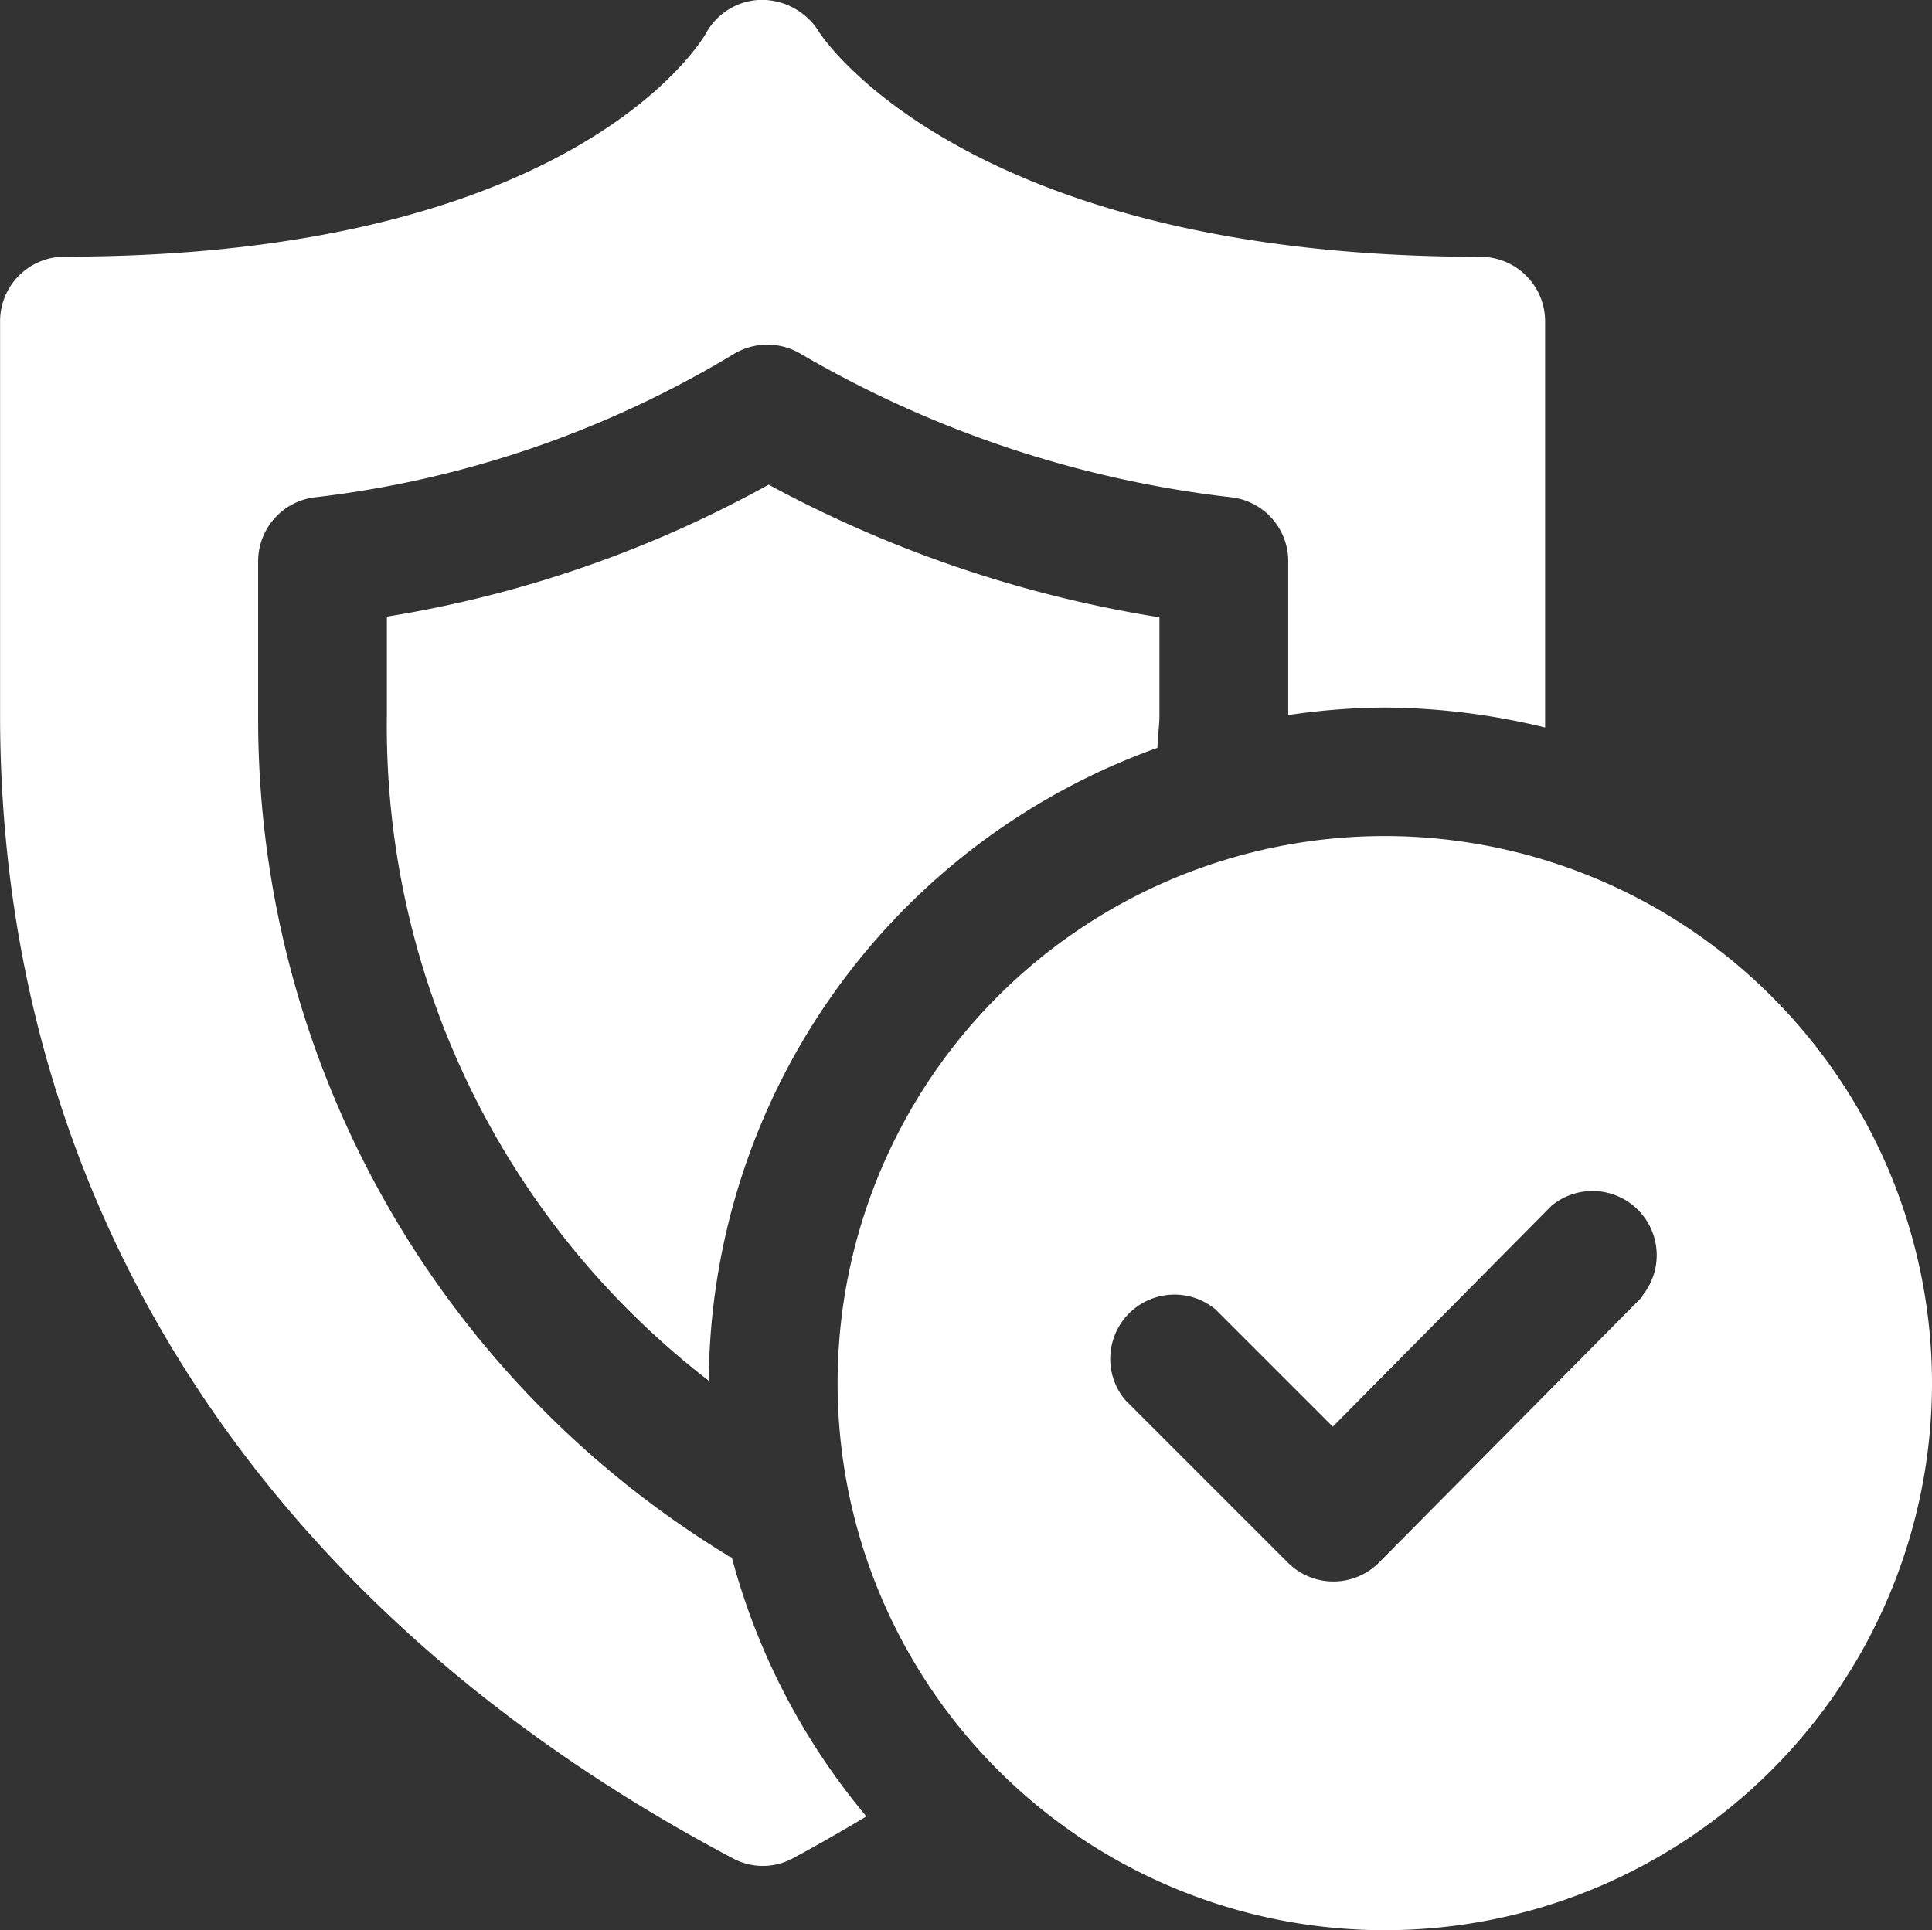 <svg id="protected" xmlns="http://www.w3.org/2000/svg" width="25.633" height="25.616" viewBox="0 0 25.633 25.616">
  <rect x="0" y="0" width="25.633" height="25.616" fill="#333333" stroke="none"/>
  <path id="Pfad_1055" data-name="Pfad 1055" d="M21.26,14a7.26,7.26,0,1,0,7.26,7.26A7.265,7.265,0,0,0,21.26,14ZM24.7,20.09l-3.511,3.545a.854.854,0,0,1-1.213.009l-2.161-2.161a.852.852,0,0,1,1.2-1.2l1.555,1.555,2.9-2.93a.852.852,0,0,1,1.2,1.2Z" transform="translate(-2.887 -2.905)" fill="#fff"/>
  <path id="Pfad_1056" data-name="Pfad 1056" d="M10.65,21.655A13,13,0,0,1,4.415,10.5V8.458a.855.855,0,0,1,.735-.846,13.85,13.85,0,0,0,5.569-1.9.864.864,0,0,1,.905,0,14.644,14.644,0,0,0,5.723,1.9.855.855,0,0,1,.735.846V10.5a9.044,9.044,0,0,1,1.281-.1,9.178,9.178,0,0,1,2.127.265V5.272a.857.857,0,0,0-.854-.854c-6.833,0-8.755-2.93-8.789-3a.9.9,0,0,0-.752-.41.854.854,0,0,0-.743.453c-.017.026-1.674,2.955-8.507,2.955a.857.857,0,0,0-.854.854V10.5c0,6.466,3.451,11.856,9.72,15.17a.837.837,0,0,0,.8,0c.333-.179.658-.367.974-.555A8.927,8.927,0,0,1,10.7,21.68c-.017-.009-.043-.017-.06-.026Z" transform="translate(-0.99 -1.01)" fill="#fff"/>
  <path id="Pfad_1057" data-name="Pfad 1057" d="M7,10.282V11.6a10.968,10.968,0,0,0,4.271,8.832,8.978,8.978,0,0,1,5.953-8.4c0-.145.026-.282.026-.427V10.3a16.27,16.27,0,0,1-5.185-1.76A15.562,15.562,0,0,1,7,10.291Z" transform="translate(-1.867 -2.108)" fill="#fff"/>
</svg>
